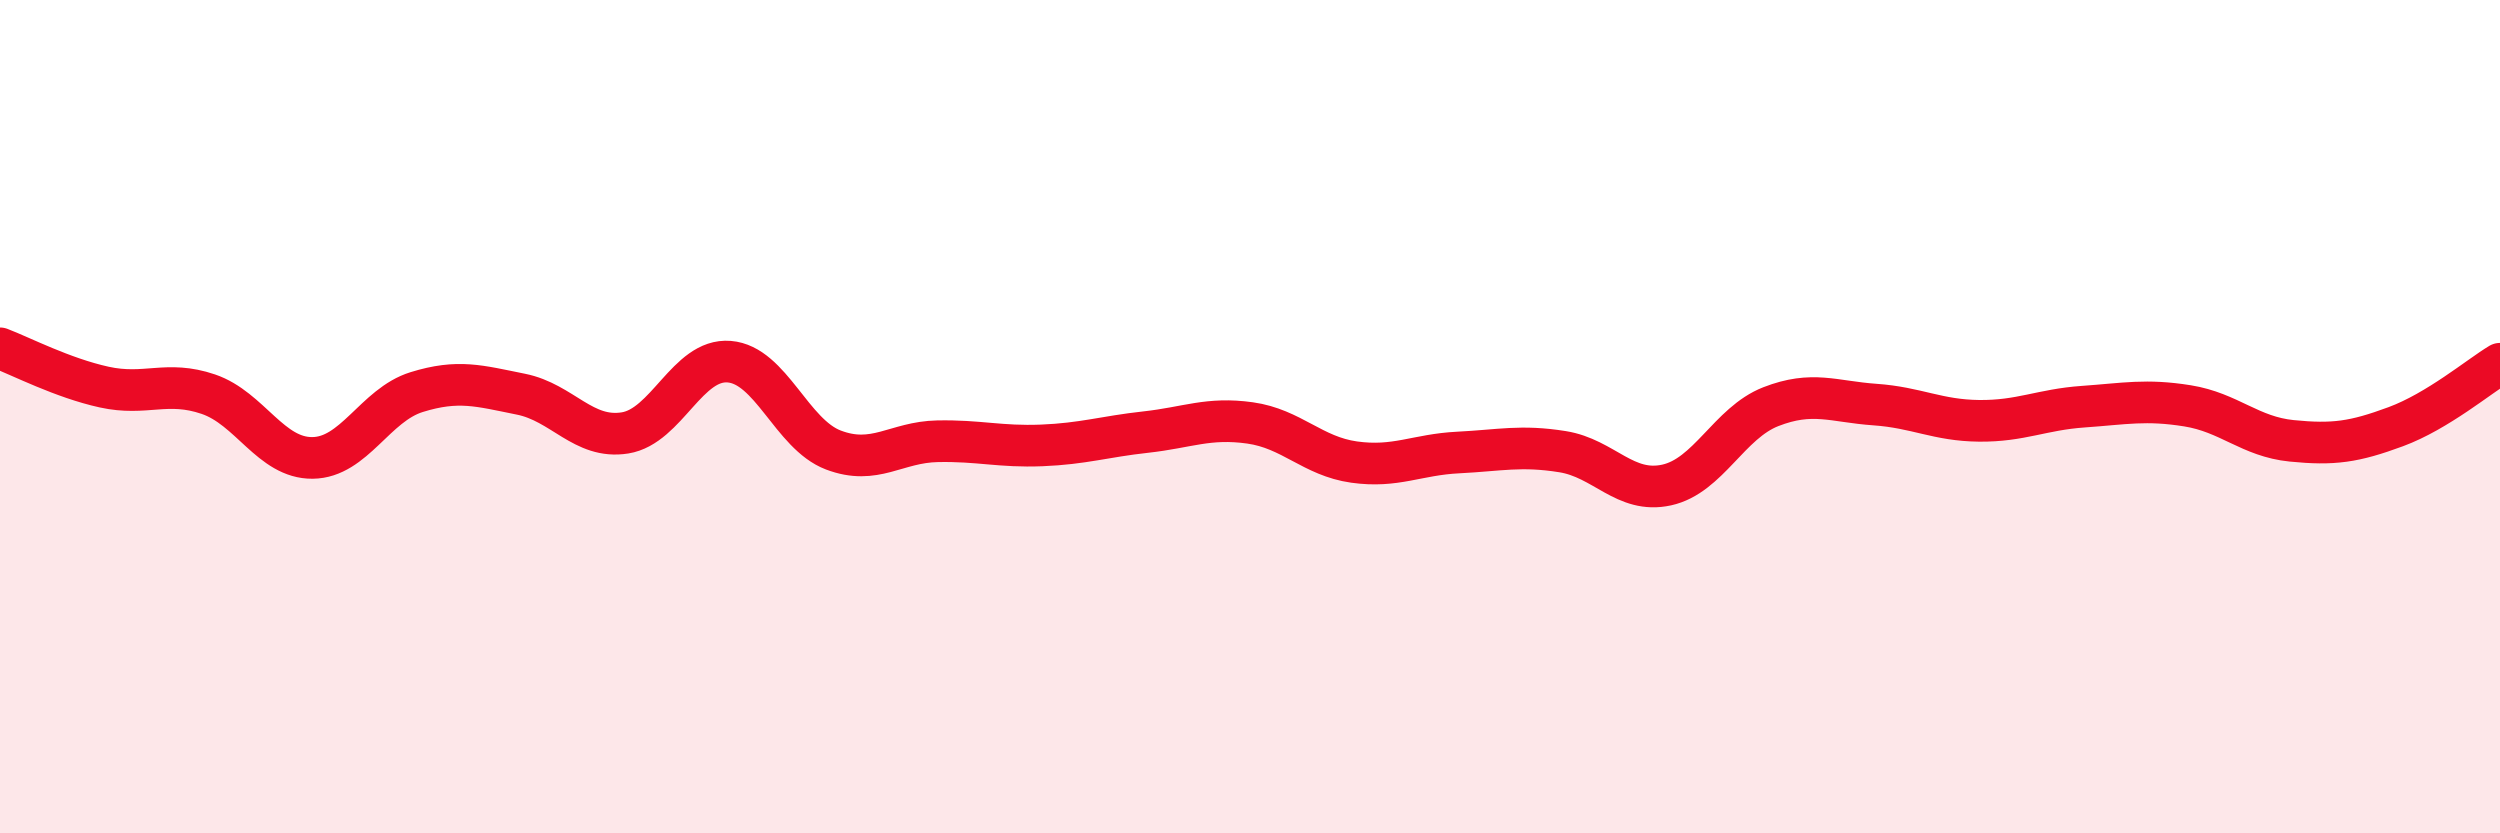 
    <svg width="60" height="20" viewBox="0 0 60 20" xmlns="http://www.w3.org/2000/svg">
      <path
        d="M 0,8.36 C 0.5,8.55 1.5,9.07 2.5,9.29 C 3.5,9.51 4,9.12 5,9.46 C 6,9.8 6.5,11 7.5,10.99 C 8.5,10.98 9,9.72 10,9.41 C 11,9.1 11.5,9.26 12.5,9.46 C 13.5,9.66 14,10.55 15,10.39 C 16,10.23 16.5,8.6 17.5,8.68 C 18.5,8.76 19,10.42 20,10.8 C 21,11.18 21.5,10.61 22.5,10.59 C 23.5,10.57 24,10.73 25,10.69 C 26,10.65 26.5,10.48 27.5,10.37 C 28.5,10.26 29,10.01 30,10.15 C 31,10.29 31.5,10.95 32.5,11.09 C 33.5,11.23 34,10.91 35,10.86 C 36,10.81 36.5,10.68 37.5,10.84 C 38.5,11 39,11.86 40,11.64 C 41,11.42 41.5,10.15 42.5,9.76 C 43.5,9.37 44,9.64 45,9.71 C 46,9.78 46.5,10.09 47.5,10.1 C 48.5,10.11 49,9.83 50,9.76 C 51,9.69 51.5,9.58 52.5,9.74 C 53.5,9.9 54,10.48 55,10.58 C 56,10.68 56.5,10.61 57.5,10.24 C 58.5,9.87 59.5,9.03 60,8.73L60 20L0 20Z"
        fill="#EB0A25"
        opacity="0.1"
        stroke-linecap="round"
        stroke-linejoin="round"
      />
      <path
        d="M 0,8.36 C 0.5,8.55 1.5,9.07 2.5,9.29 C 3.5,9.51 4,9.12 5,9.46 C 6,9.8 6.5,11 7.5,10.99 C 8.5,10.98 9,9.72 10,9.41 C 11,9.1 11.5,9.26 12.5,9.46 C 13.5,9.66 14,10.55 15,10.39 C 16,10.23 16.5,8.6 17.5,8.68 C 18.5,8.76 19,10.42 20,10.8 C 21,11.18 21.5,10.61 22.5,10.59 C 23.5,10.57 24,10.73 25,10.69 C 26,10.65 26.5,10.48 27.5,10.37 C 28.5,10.26 29,10.01 30,10.15 C 31,10.29 31.5,10.95 32.5,11.09 C 33.5,11.23 34,10.91 35,10.86 C 36,10.81 36.5,10.68 37.5,10.84 C 38.5,11 39,11.86 40,11.64 C 41,11.42 41.5,10.15 42.5,9.76 C 43.5,9.37 44,9.64 45,9.71 C 46,9.78 46.5,10.09 47.5,10.1 C 48.5,10.11 49,9.83 50,9.76 C 51,9.69 51.5,9.58 52.5,9.74 C 53.5,9.9 54,10.48 55,10.58 C 56,10.68 56.5,10.61 57.5,10.24 C 58.5,9.87 59.5,9.03 60,8.73"
        stroke="#EB0A25"
        stroke-width="1"
        fill="none"
        stroke-linecap="round"
        stroke-linejoin="round"
      />
    </svg>
  